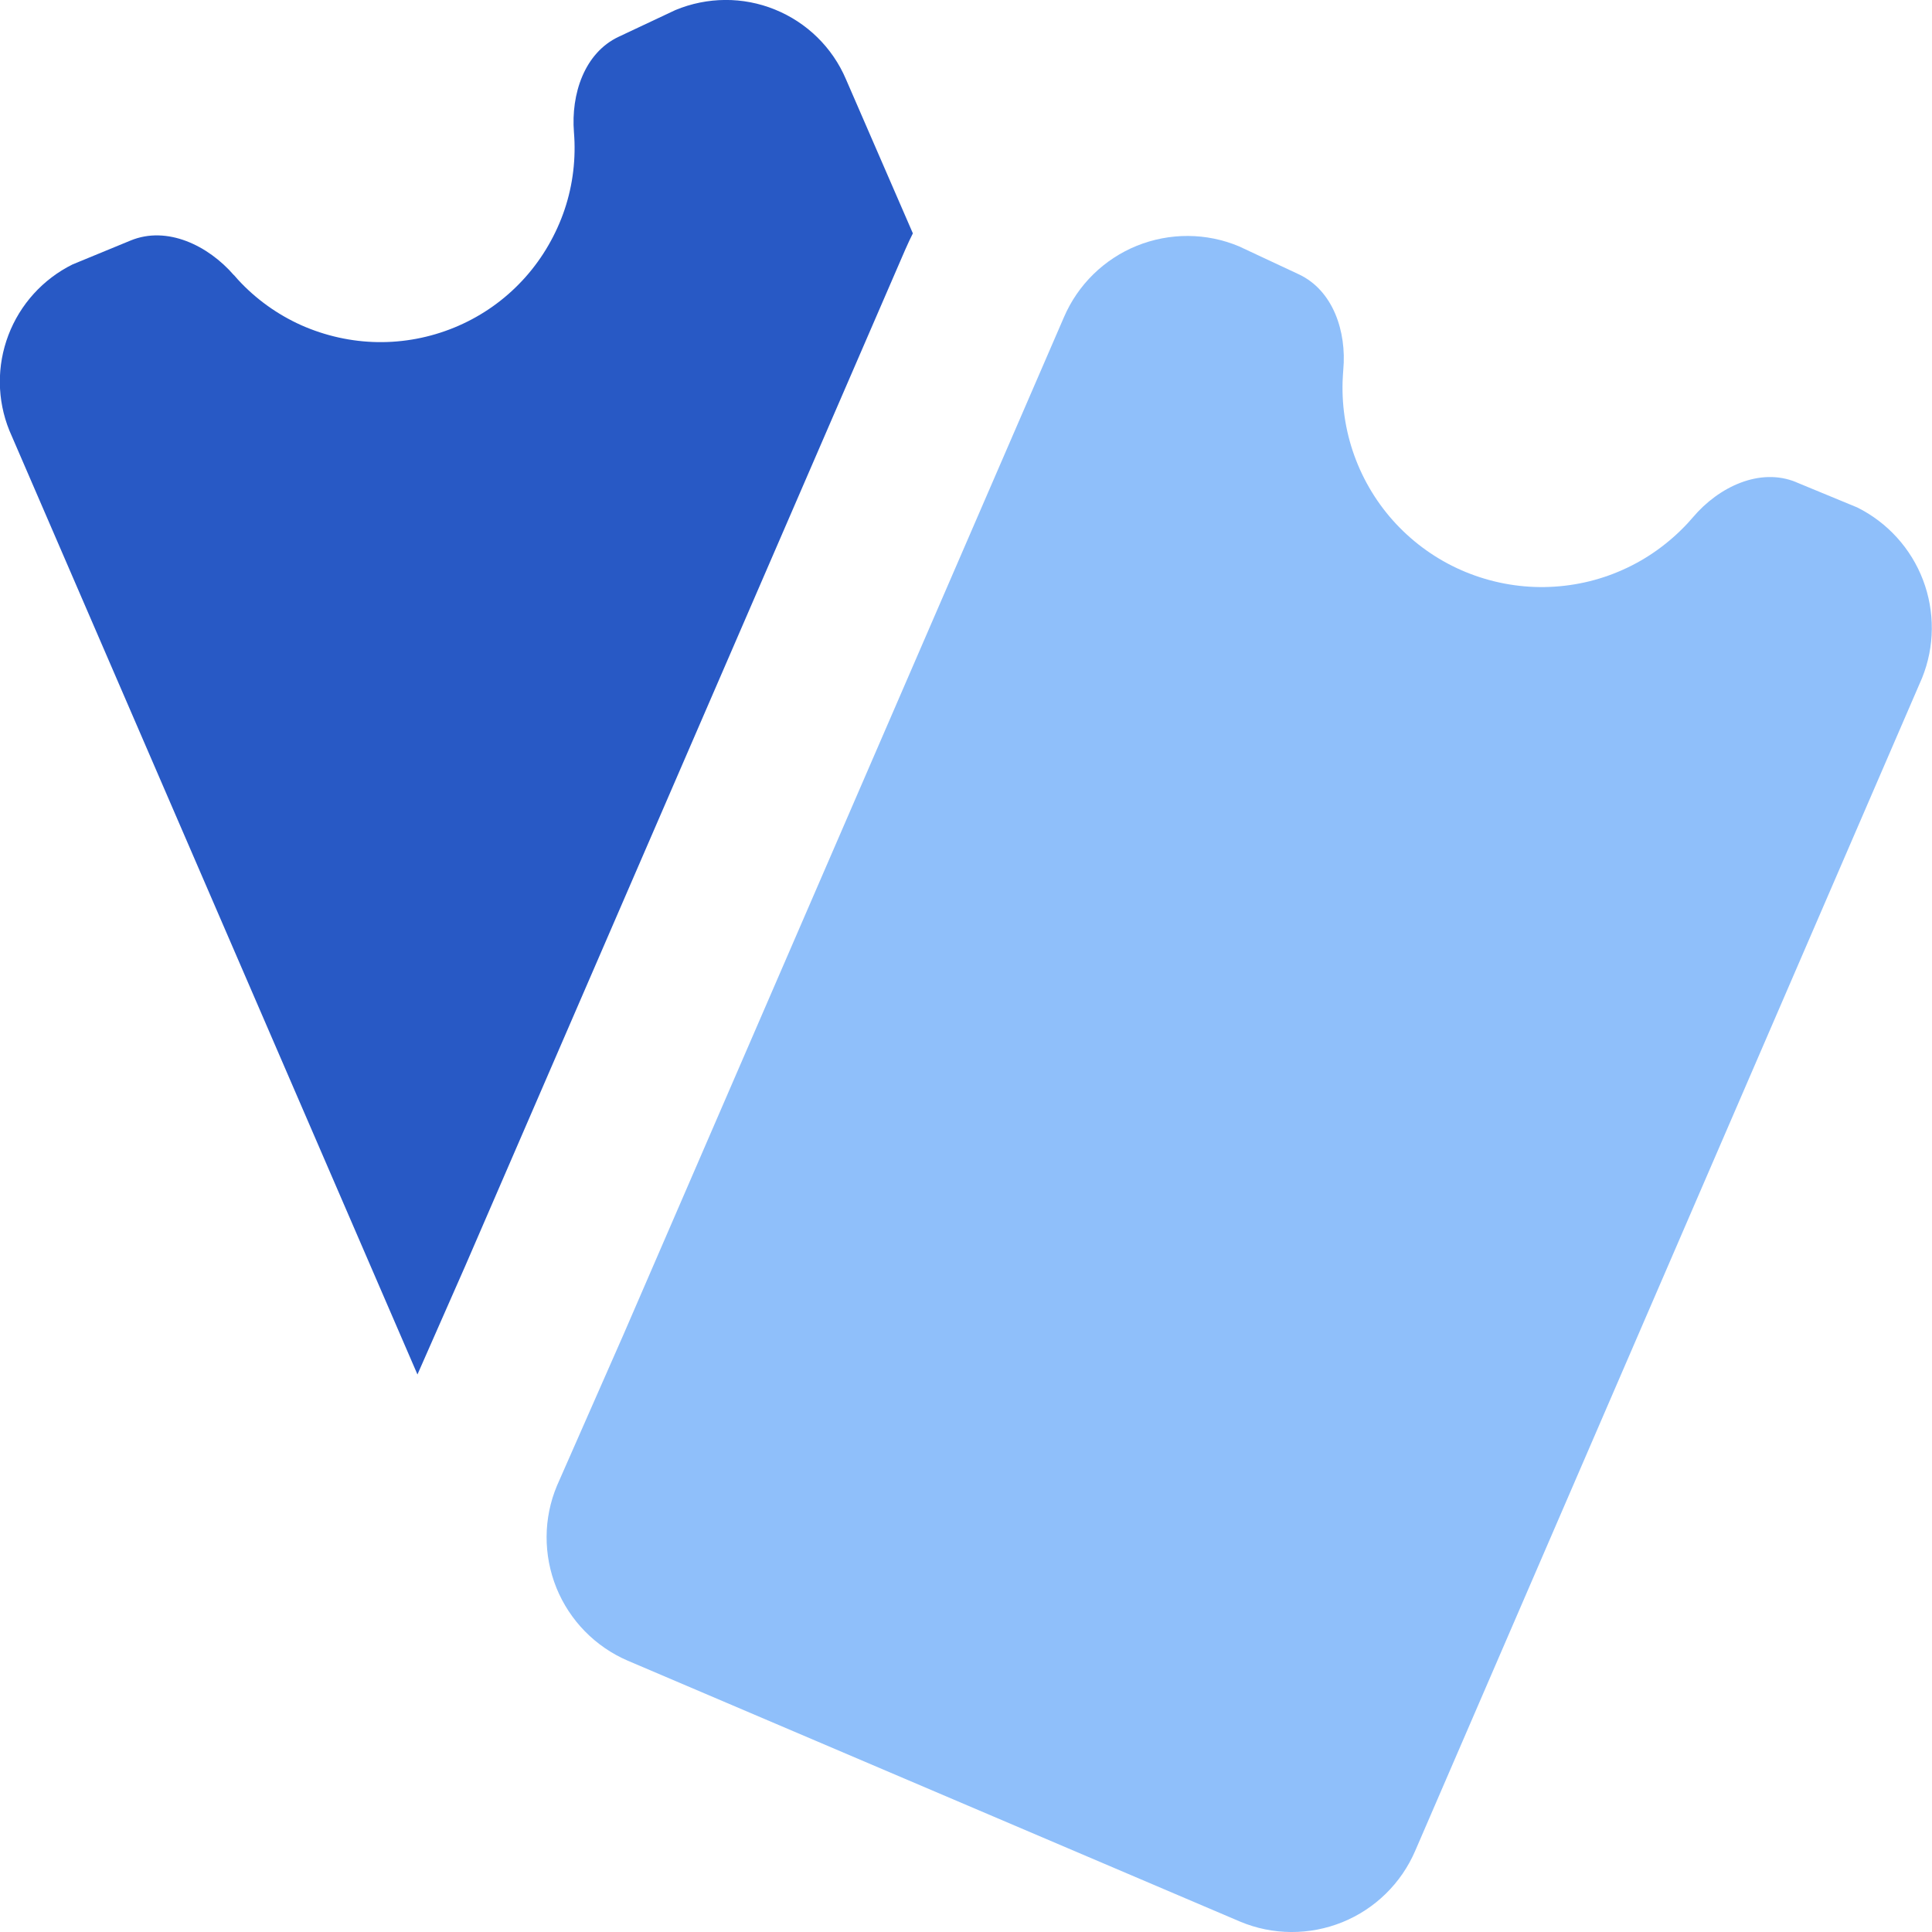 <svg xmlns="http://www.w3.org/2000/svg" fill="none" viewBox="0 0 14 14" id="Tickets--Streamline-Core"><desc>Tickets Streamline Icon: https://streamlinehq.com</desc><g id="tickets--hobby-ticket-event-entertainment-stub-theater-entertainment-culture"><path id="Union" fill="#8fbffa" d="M13.016 3.494c-0.264 -0.109 -0.562 0.035 -0.747 0.253 -0.013 0.015 -0.025 0.029 -0.039 0.044 -0.133 0.143 -0.293 0.259 -0.471 0.338 -0.178 0.08 -0.371 0.122 -0.566 0.125 -0.195 0.003 -0.389 -0.034 -0.57 -0.108 -0.181 -0.074 -0.344 -0.184 -0.481 -0.323 -0.137 -0.139 -0.244 -0.305 -0.315 -0.487 -0.071 -0.182 -0.104 -0.376 -0.098 -0.572 0.001 -0.028 0.003 -0.057 0.005 -0.085 0.025 -0.275 -0.073 -0.574 -0.322 -0.691l-0.434 -0.203c-0.236 -0.099 -0.502 -0.1 -0.74 -0.004 -0.237 0.096 -0.427 0.282 -0.528 0.517L4.517 9.673l-0.481 1.093c-0.099 0.236 -0.1 0.502 -0.004 0.74 0.096 0.237 0.282 0.427 0.517 0.528l4.438 1.891c0.236 0.099 0.502 0.1 0.74 0.004 0.237 -0.096 0.427 -0.282 0.528 -0.517l3.673 -8.499c0.092 -0.227 0.094 -0.481 0.007 -0.71 -0.087 -0.229 -0.258 -0.417 -0.477 -0.526l-0.443 -0.183Z" stroke-width="1"></path><path id="Subtract" fill="#2859c5" fill-rule="evenodd" d="M1.695 1.994c-0.187 -0.216 -0.485 -0.36 -0.749 -0.251l-0.42 0.173c-0.214 0.106 -0.38 0.289 -0.465 0.512 -0.085 0.223 -0.083 0.47 0.007 0.692L3.025 9.96l0.347 -0.788L6.561 1.806l0.001 -0.002c0.017 -0.038 0.034 -0.076 0.053 -0.113L6.13 0.574C6.032 0.344 5.847 0.163 5.615 0.069c-0.231 -0.094 -0.49 -0.092 -0.721 0.004L4.484 0.266c-0.25 0.117 -0.347 0.417 -0.325 0.692 0.002 0.023 0.003 0.047 0.004 0.07 0.006 0.19 -0.026 0.38 -0.096 0.557s-0.174 0.339 -0.307 0.474c-0.133 0.136 -0.293 0.243 -0.469 0.315 -0.176 0.072 -0.365 0.108 -0.555 0.105 -0.19 -0.003 -0.378 -0.045 -0.552 -0.122 -0.174 -0.078 -0.33 -0.19 -0.459 -0.33 -0.01 -0.011 -0.02 -0.022 -0.029 -0.033Z" clip-rule="evenodd" stroke-width="1"></path></g></svg>